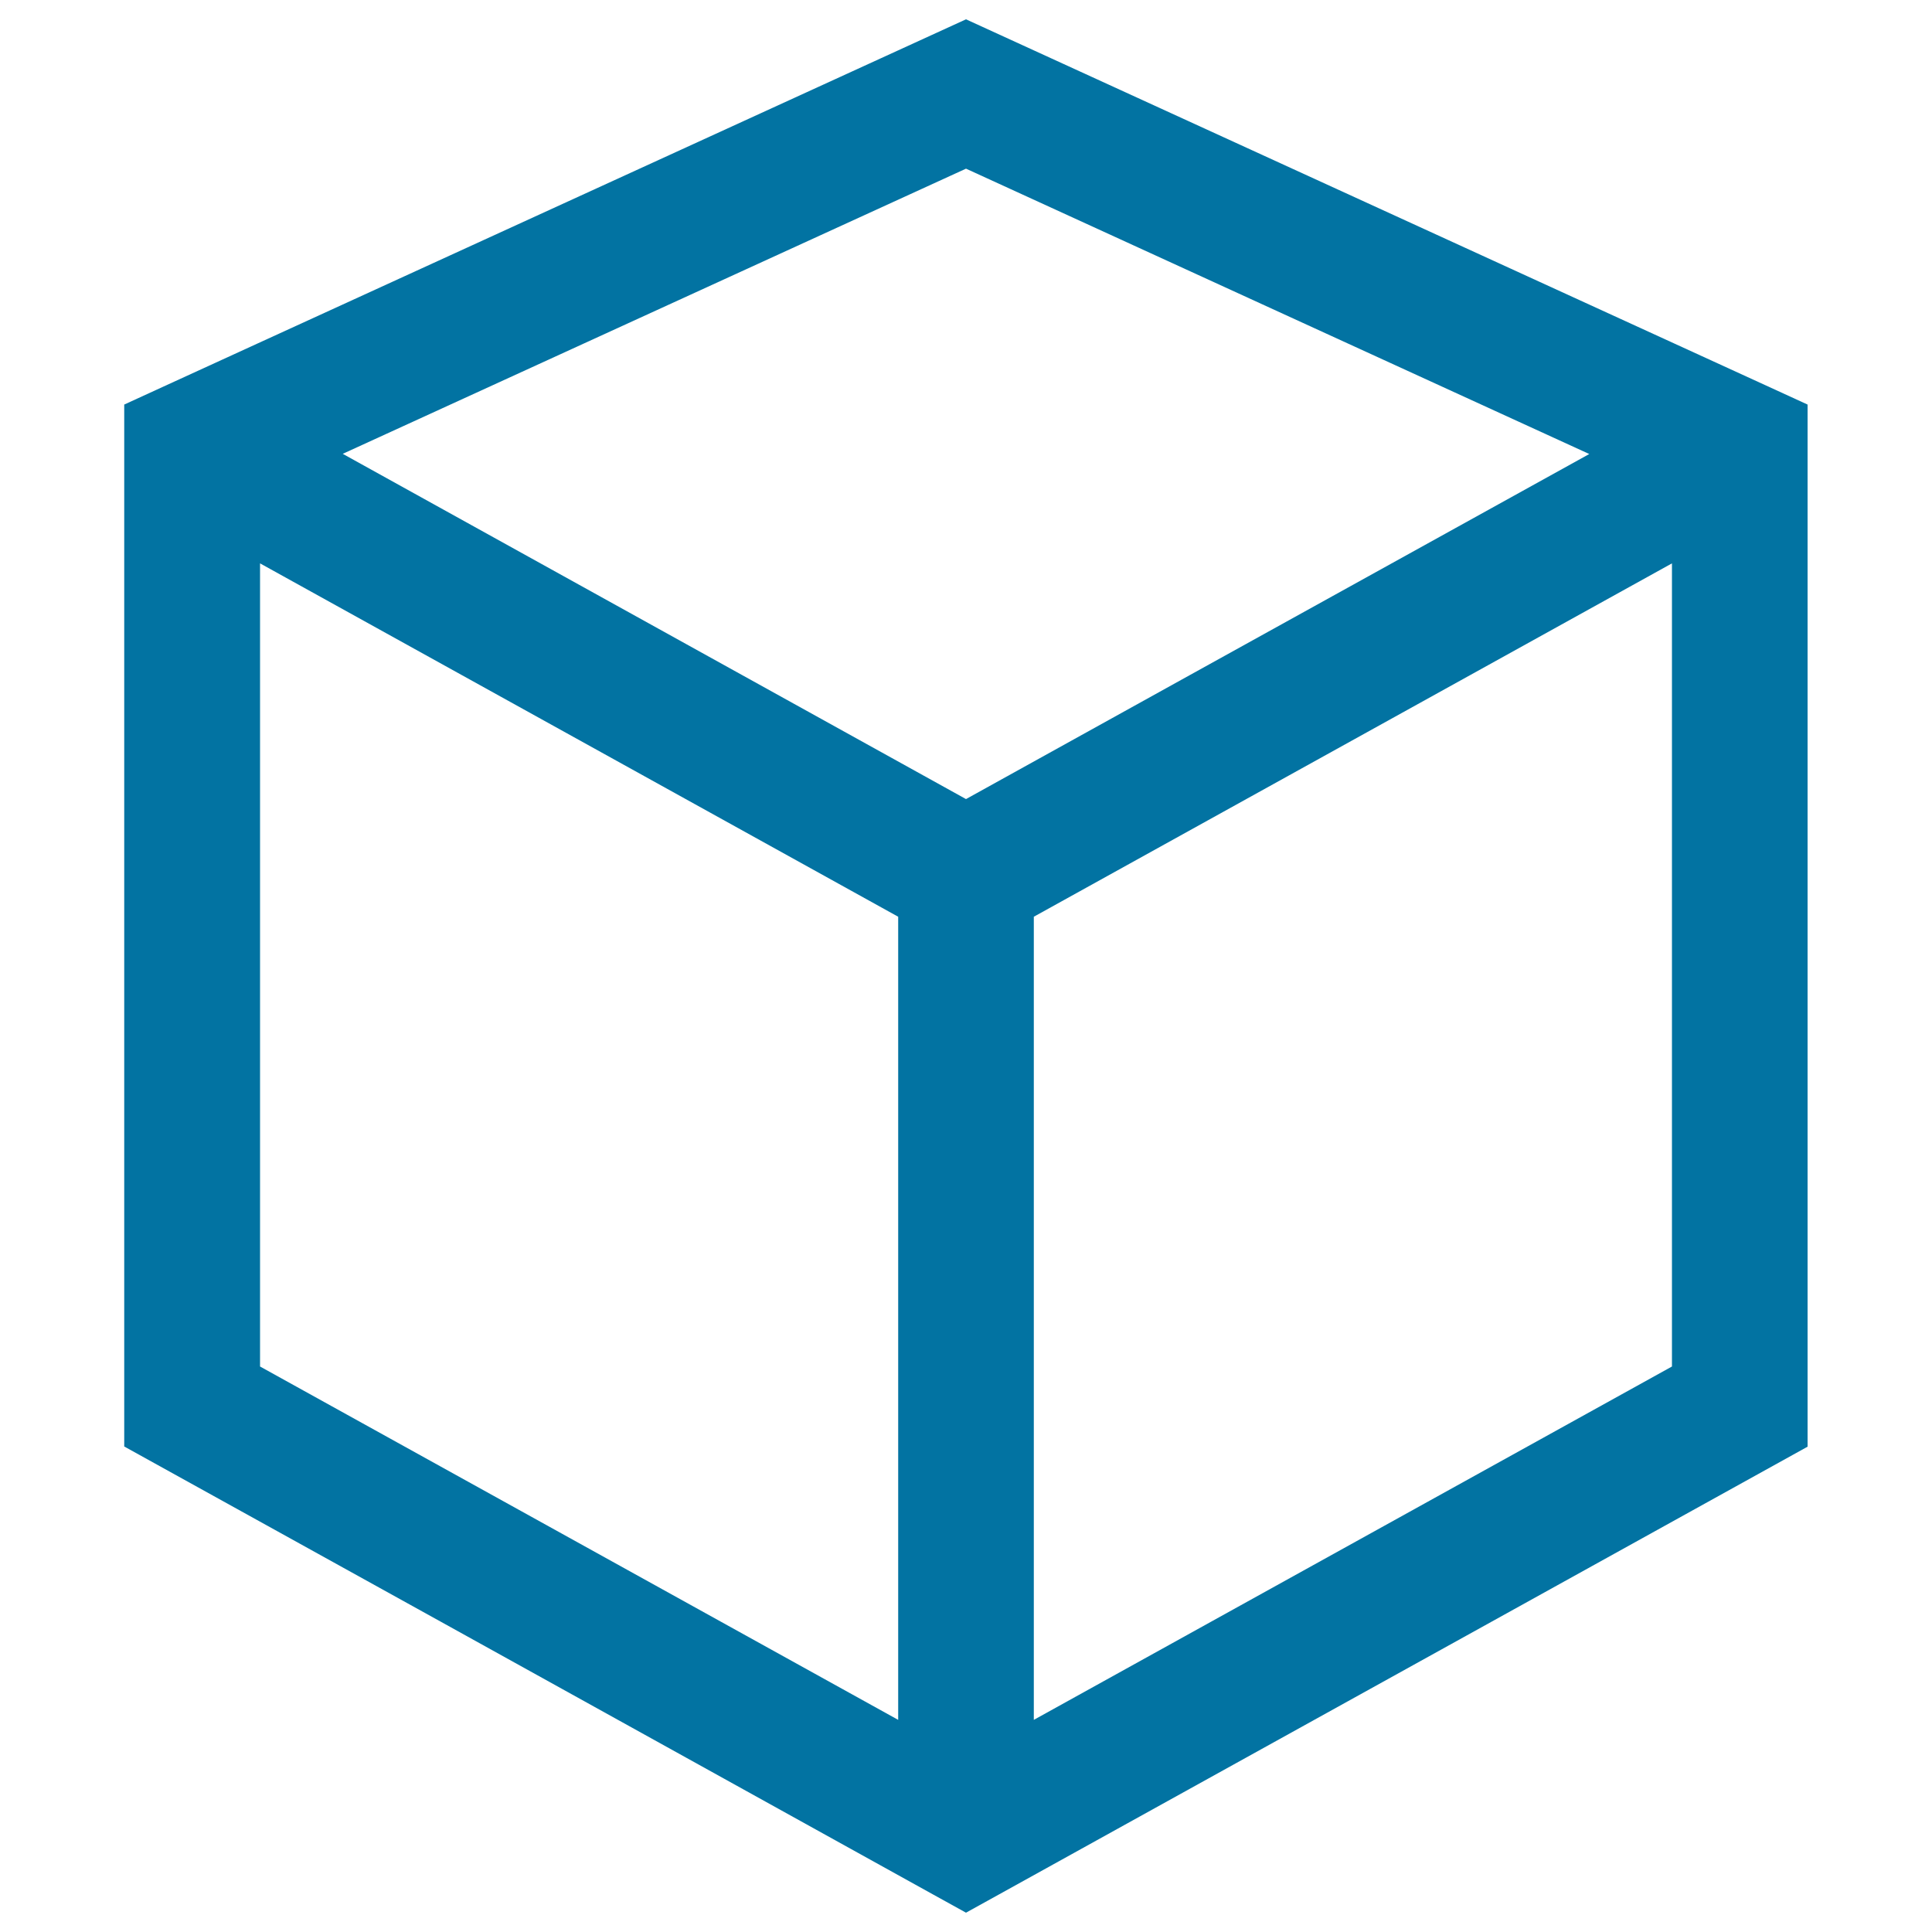 <svg xmlns="http://www.w3.org/2000/svg" viewBox="0 0 1000 1000" style="fill:#0273a2">
<title>Cube Outline SVG icon</title>
<g><g><path d="M483,980.6C483,980.6,483,980.6,483,980.6l17,9.4l17-9.4c0,0,0,0,0,0l255.2-141.3l163.4-90.5V728V232v-22.6l-20.5-9.4l-48.7-22.3L500,10L133.5,177.7L84.8,200l-20.5,9.4V232v496v20.7l163.5,90.5L483,980.6z M615.9,349.4L500,413.6l-115.9-64.2L177.4,234.9L500,87.3l322.6,147.7L615.9,349.4z M535.1,890.2V474.5l330.3-182.9v415.7L535.1,890.2z M464.9,474.5v415.7L134.6,707.3V291.6L464.9,474.5z"/></g></g>
</svg>